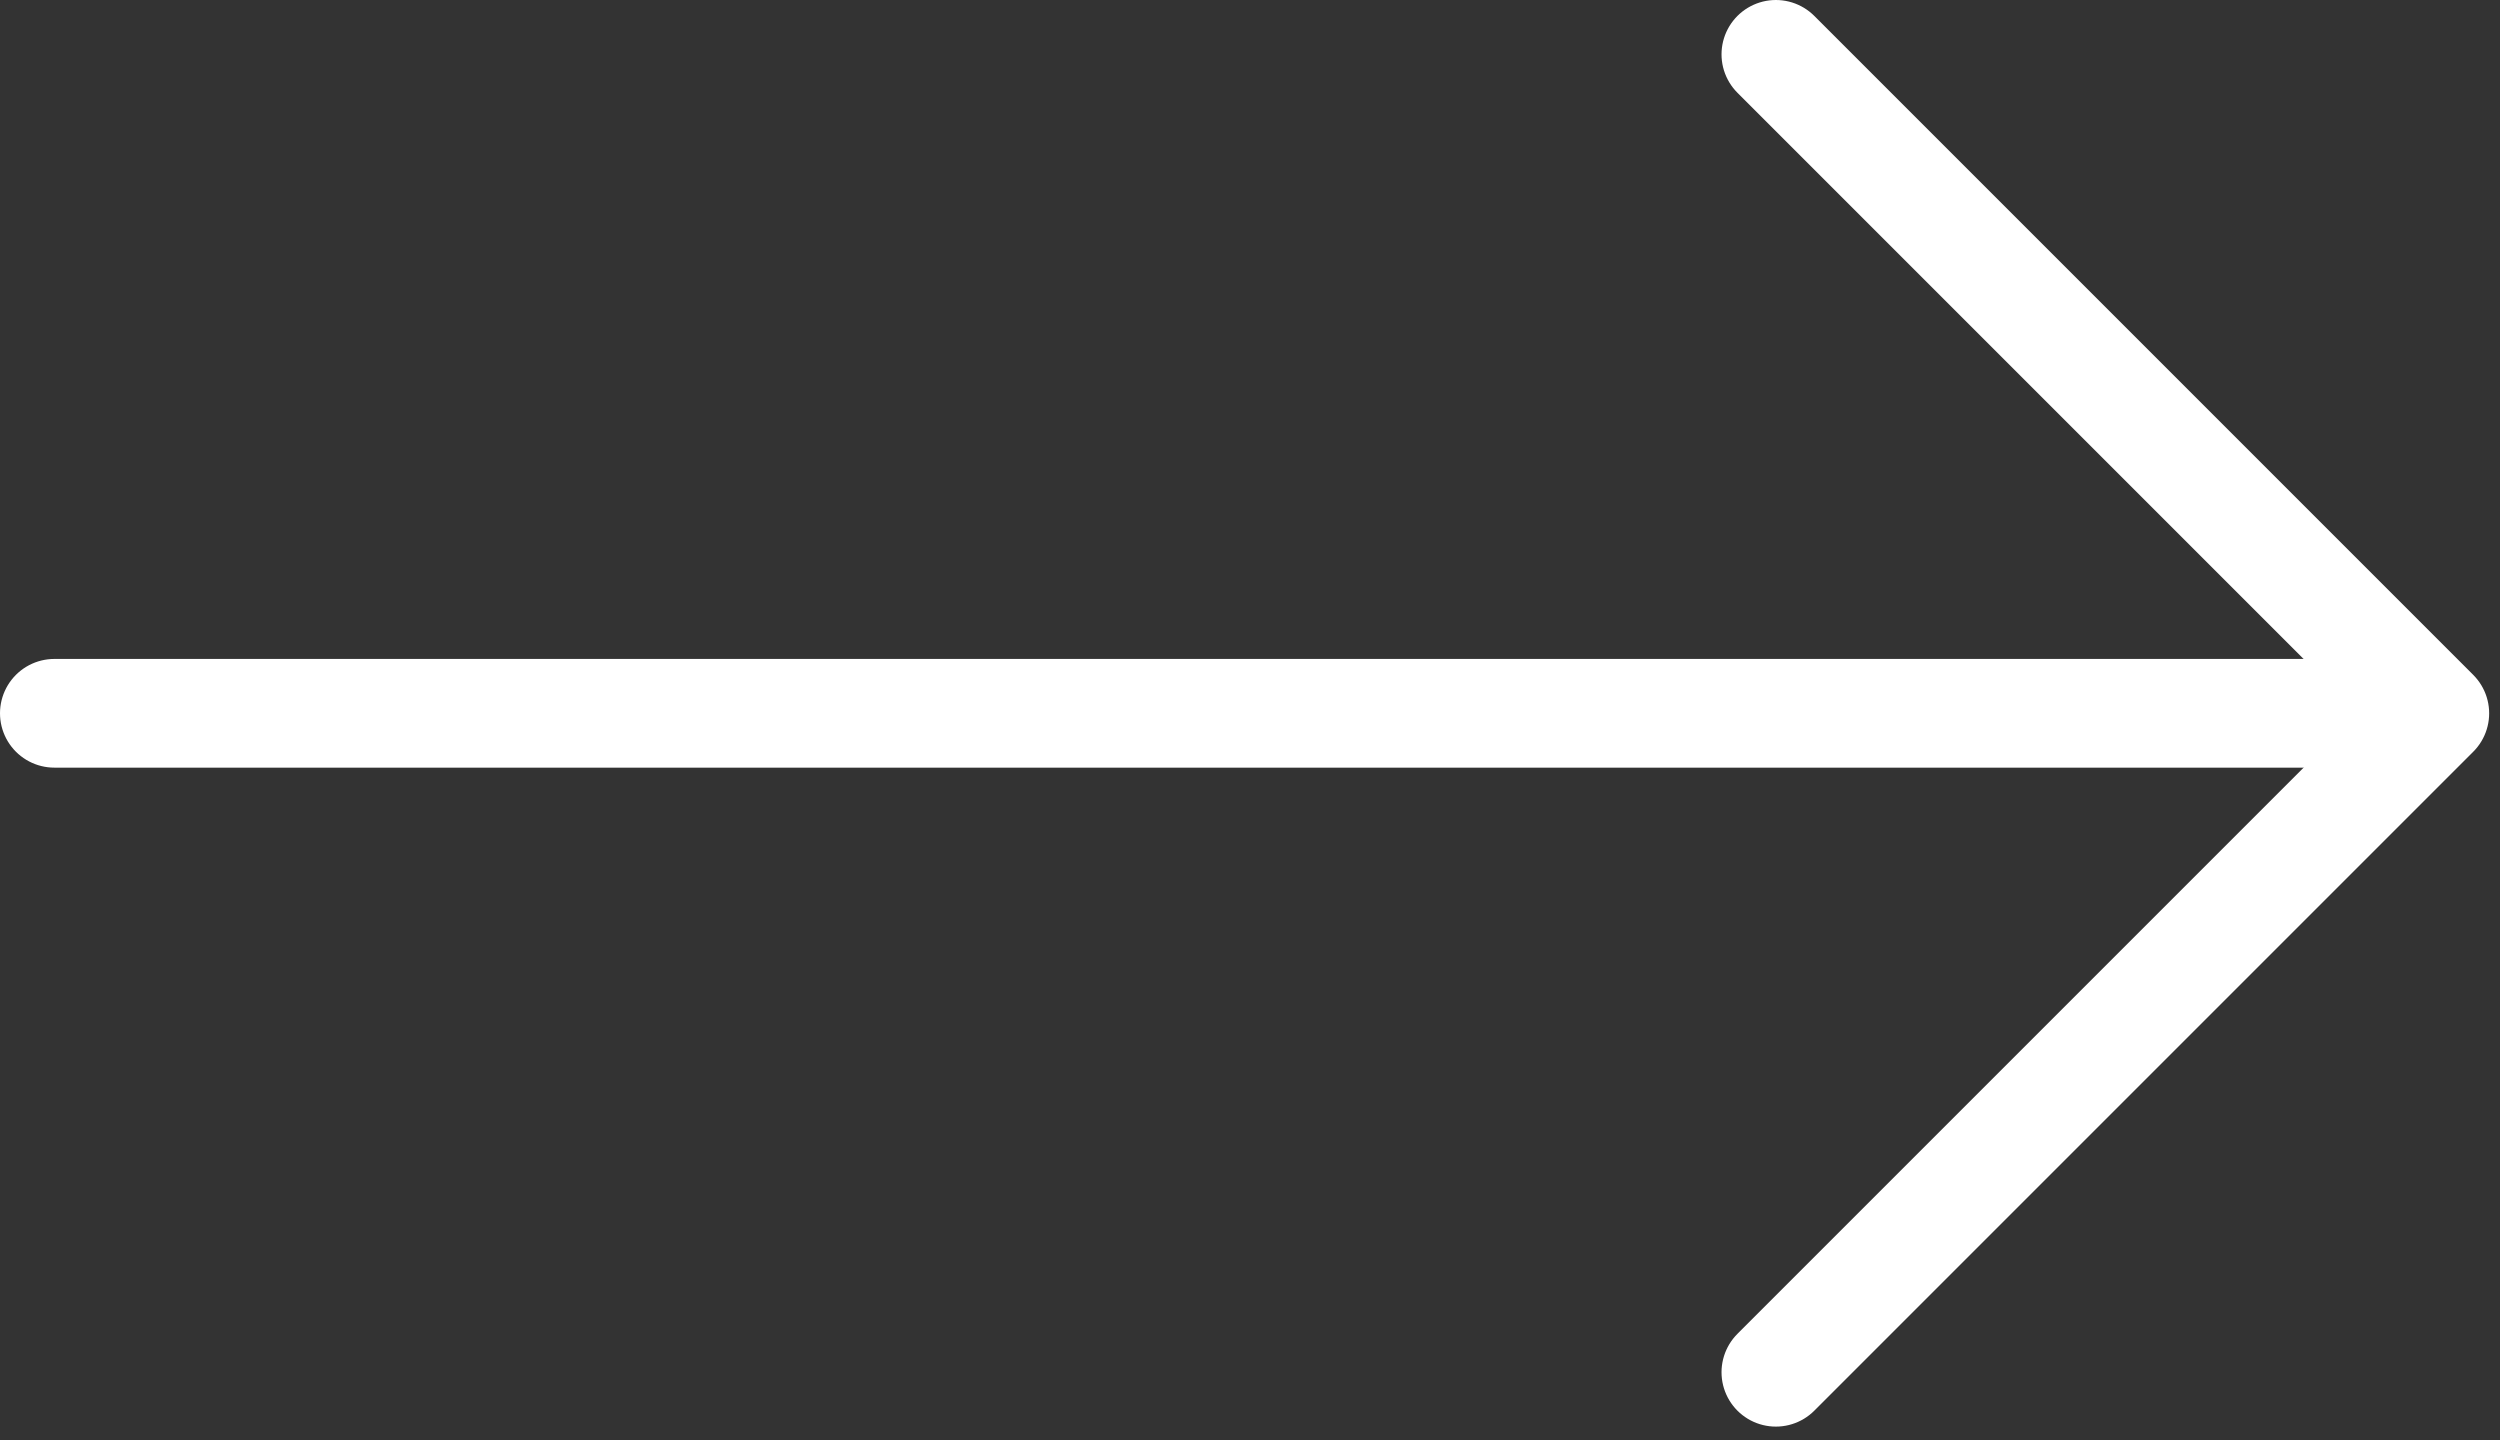<svg xmlns="http://www.w3.org/2000/svg" width="92" height="53" viewBox="0 0 92 53" fill="none"><rect x="0" y="0" width="92" height="53" fill="#333333" stroke="none"/><path d="M2 26.249H88.624" stroke="white" stroke-width="4" stroke-linecap="round"></path><path d="M65.352 2L89.601 26.25L65.352 50.499" stroke="white" stroke-width="4" stroke-linecap="round" stroke-linejoin="round"></path></svg>